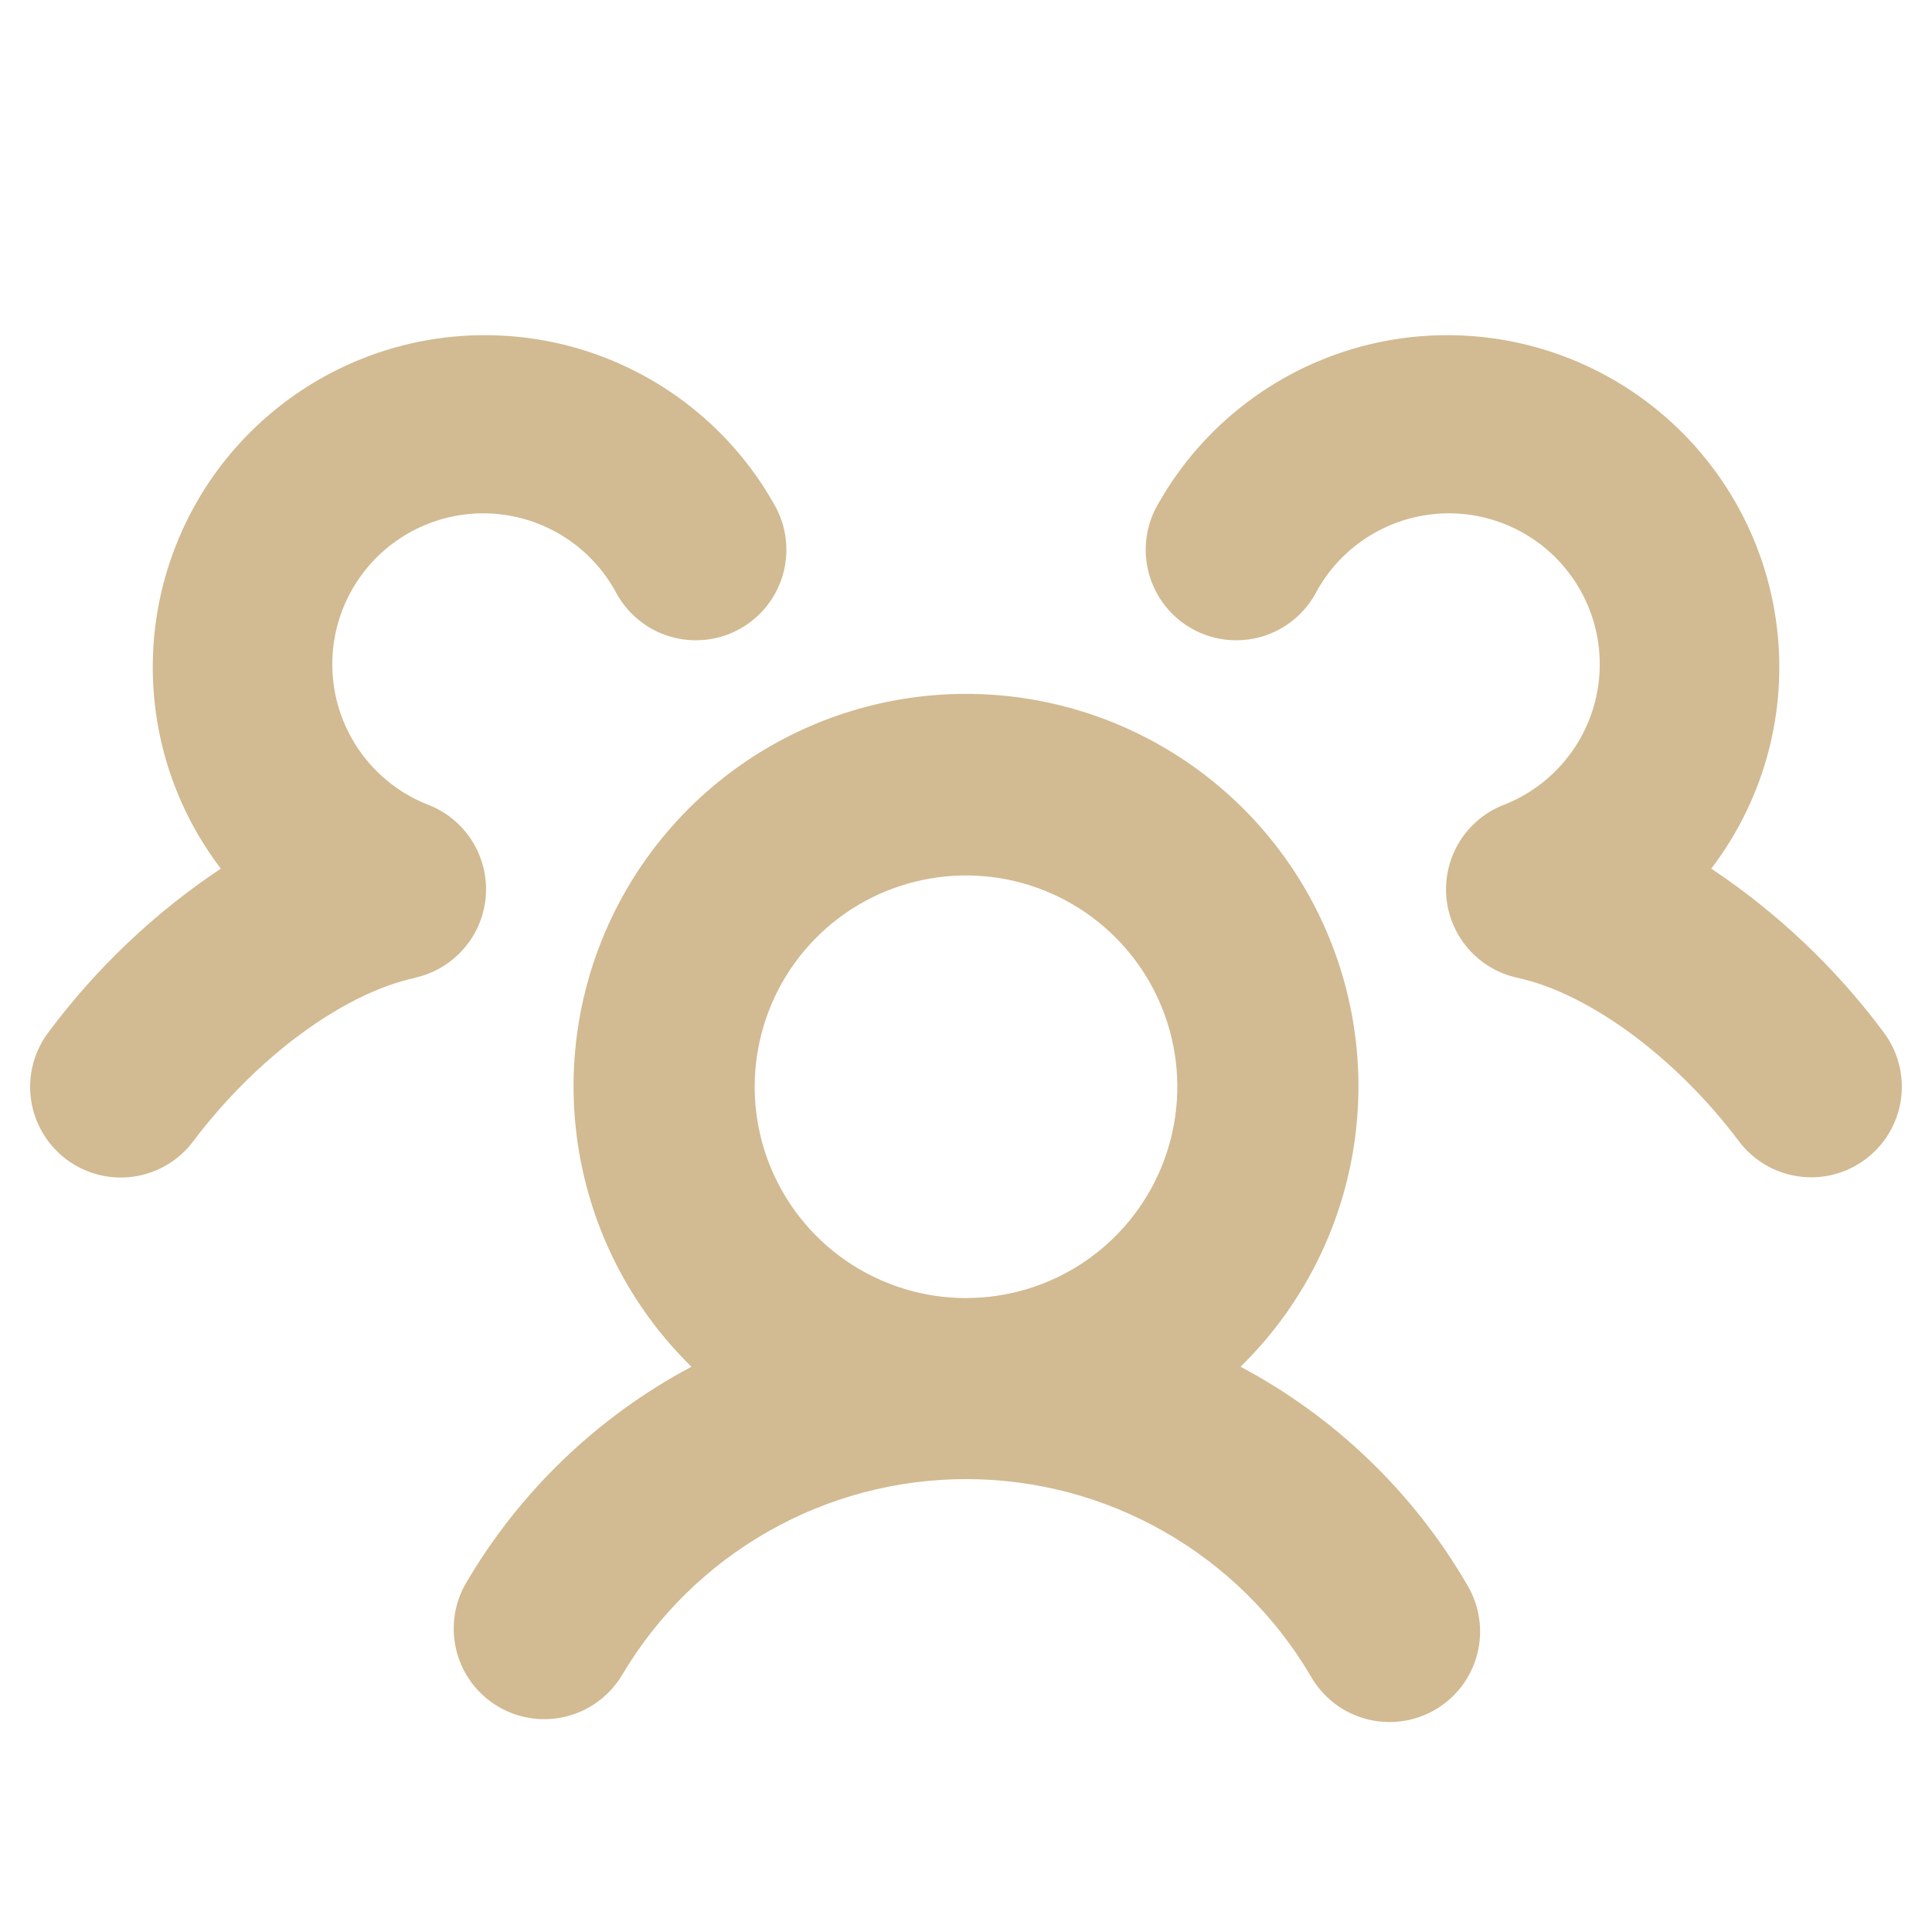 <svg width="40" height="40" viewBox="0 0 40 40" fill="none" xmlns="http://www.w3.org/2000/svg">
<path d="M25.684 28.297C26.838 27.168 27.629 25.72 27.956 24.14C28.284 22.559 28.133 20.916 27.523 19.422C26.913 17.927 25.872 16.648 24.532 15.748C23.192 14.847 21.614 14.366 20 14.366C18.386 14.366 16.808 14.847 15.468 15.748C14.128 16.648 13.087 17.927 12.477 19.422C11.867 20.916 11.716 22.559 12.044 24.14C12.371 25.72 13.162 27.168 14.316 28.297C12.363 29.335 10.739 30.899 9.628 32.811C9.39 33.241 9.331 33.747 9.462 34.221C9.593 34.694 9.905 35.097 10.331 35.343C10.757 35.588 11.261 35.657 11.737 35.534C12.213 35.412 12.621 35.107 12.875 34.686C13.608 33.448 14.65 32.422 15.9 31.71C17.149 30.997 18.563 30.623 20.002 30.623C21.44 30.623 22.854 30.997 24.103 31.71C25.353 32.422 26.395 33.448 27.128 34.686C27.249 34.904 27.412 35.096 27.607 35.25C27.803 35.404 28.027 35.518 28.267 35.585C28.507 35.651 28.758 35.669 29.005 35.638C29.252 35.607 29.491 35.526 29.706 35.402C29.922 35.277 30.111 35.111 30.262 34.913C30.412 34.714 30.522 34.488 30.584 34.247C30.646 34.005 30.66 33.754 30.624 33.508C30.588 33.261 30.503 33.024 30.375 32.811C29.263 30.898 27.638 29.335 25.684 28.297ZM15.625 22.5C15.625 21.635 15.882 20.789 16.362 20.069C16.843 19.35 17.526 18.789 18.326 18.458C19.125 18.127 20.005 18.04 20.854 18.209C21.702 18.378 22.482 18.795 23.094 19.407C23.705 20.018 24.122 20.798 24.291 21.646C24.46 22.495 24.373 23.375 24.042 24.174C23.711 24.974 23.15 25.657 22.431 26.138C21.711 26.619 20.865 26.875 20 26.875C18.84 26.875 17.727 26.414 16.906 25.594C16.086 24.773 15.625 23.66 15.625 22.5ZM38.627 23.998C38.43 24.146 38.205 24.254 37.967 24.316C37.728 24.377 37.48 24.391 37.236 24.356C36.992 24.321 36.757 24.239 36.545 24.114C36.333 23.988 36.148 23.822 36 23.625C34.698 21.892 32.898 20.564 31.417 20.244C31.023 20.159 30.667 19.949 30.402 19.645C30.137 19.342 29.976 18.961 29.944 18.56C29.913 18.158 30.011 17.757 30.225 17.415C30.439 17.074 30.757 16.81 31.133 16.664C31.6 16.482 32.017 16.189 32.347 15.812C32.678 15.434 32.913 14.982 33.032 14.495C33.151 14.008 33.151 13.498 33.032 13.011C32.913 12.524 32.678 12.072 32.347 11.694C32.017 11.317 31.6 11.024 31.133 10.842C30.665 10.659 30.161 10.592 29.662 10.646C29.163 10.7 28.684 10.873 28.266 11.151C27.848 11.428 27.503 11.803 27.261 12.242C27.146 12.465 26.987 12.662 26.795 12.822C26.602 12.983 26.379 13.103 26.14 13.176C25.9 13.248 25.648 13.272 25.399 13.246C25.149 13.22 24.908 13.144 24.689 13.023C24.469 12.901 24.276 12.738 24.122 12.541C23.967 12.344 23.853 12.118 23.787 11.876C23.721 11.634 23.704 11.382 23.737 11.133C23.77 10.885 23.852 10.646 23.98 10.43C24.444 9.609 25.071 8.893 25.824 8.326C26.576 7.758 27.437 7.351 28.354 7.13C29.27 6.91 30.222 6.88 31.15 7.042C32.078 7.205 32.964 7.557 33.75 8.076C34.537 8.595 35.208 9.27 35.723 10.059C36.238 10.849 36.585 11.736 36.742 12.665C36.9 13.595 36.864 14.546 36.639 15.461C36.413 16.376 36.001 17.235 35.43 17.984C36.805 18.901 38.013 20.047 39 21.373C39.298 21.771 39.427 22.271 39.357 22.763C39.287 23.256 39.024 23.7 38.627 23.998ZM8.583 20.248C7.102 20.569 5.302 21.897 4 23.631C3.701 24.029 3.255 24.291 2.763 24.361C2.27 24.43 1.769 24.301 1.372 24.002C0.974 23.702 0.712 23.257 0.642 22.764C0.573 22.271 0.702 21.771 1.002 21.373C1.989 20.048 3.196 18.901 4.572 17.984C4 17.235 3.589 16.376 3.363 15.461C3.137 14.546 3.102 13.595 3.259 12.665C3.417 11.736 3.764 10.849 4.278 10.059C4.793 9.27 5.465 8.595 6.251 8.076C7.038 7.557 7.923 7.205 8.851 7.042C9.78 6.88 10.732 6.91 11.648 7.13C12.564 7.351 13.425 7.758 14.178 8.326C14.93 8.893 15.558 9.609 16.022 10.43C16.149 10.646 16.232 10.885 16.265 11.133C16.298 11.382 16.281 11.634 16.215 11.876C16.149 12.118 16.035 12.344 15.88 12.541C15.725 12.738 15.532 12.901 15.313 13.023C15.094 13.144 14.852 13.22 14.603 13.246C14.354 13.272 14.102 13.248 13.862 13.176C13.622 13.103 13.399 12.983 13.207 12.822C13.014 12.662 12.856 12.465 12.741 12.242C12.498 11.803 12.153 11.428 11.735 11.151C11.317 10.873 10.839 10.7 10.34 10.646C9.841 10.592 9.336 10.659 8.869 10.842C8.401 11.024 7.985 11.317 7.654 11.694C7.323 12.072 7.089 12.524 6.969 13.011C6.85 13.498 6.85 14.008 6.969 14.495C7.089 14.982 7.323 15.434 7.654 15.812C7.985 16.189 8.401 16.482 8.869 16.664C9.244 16.81 9.563 17.074 9.777 17.415C9.991 17.757 10.089 18.158 10.057 18.56C10.025 18.961 9.865 19.342 9.599 19.645C9.334 19.949 8.978 20.159 8.584 20.244L8.583 20.248Z" fill="#D2BA92"/>
</svg>
